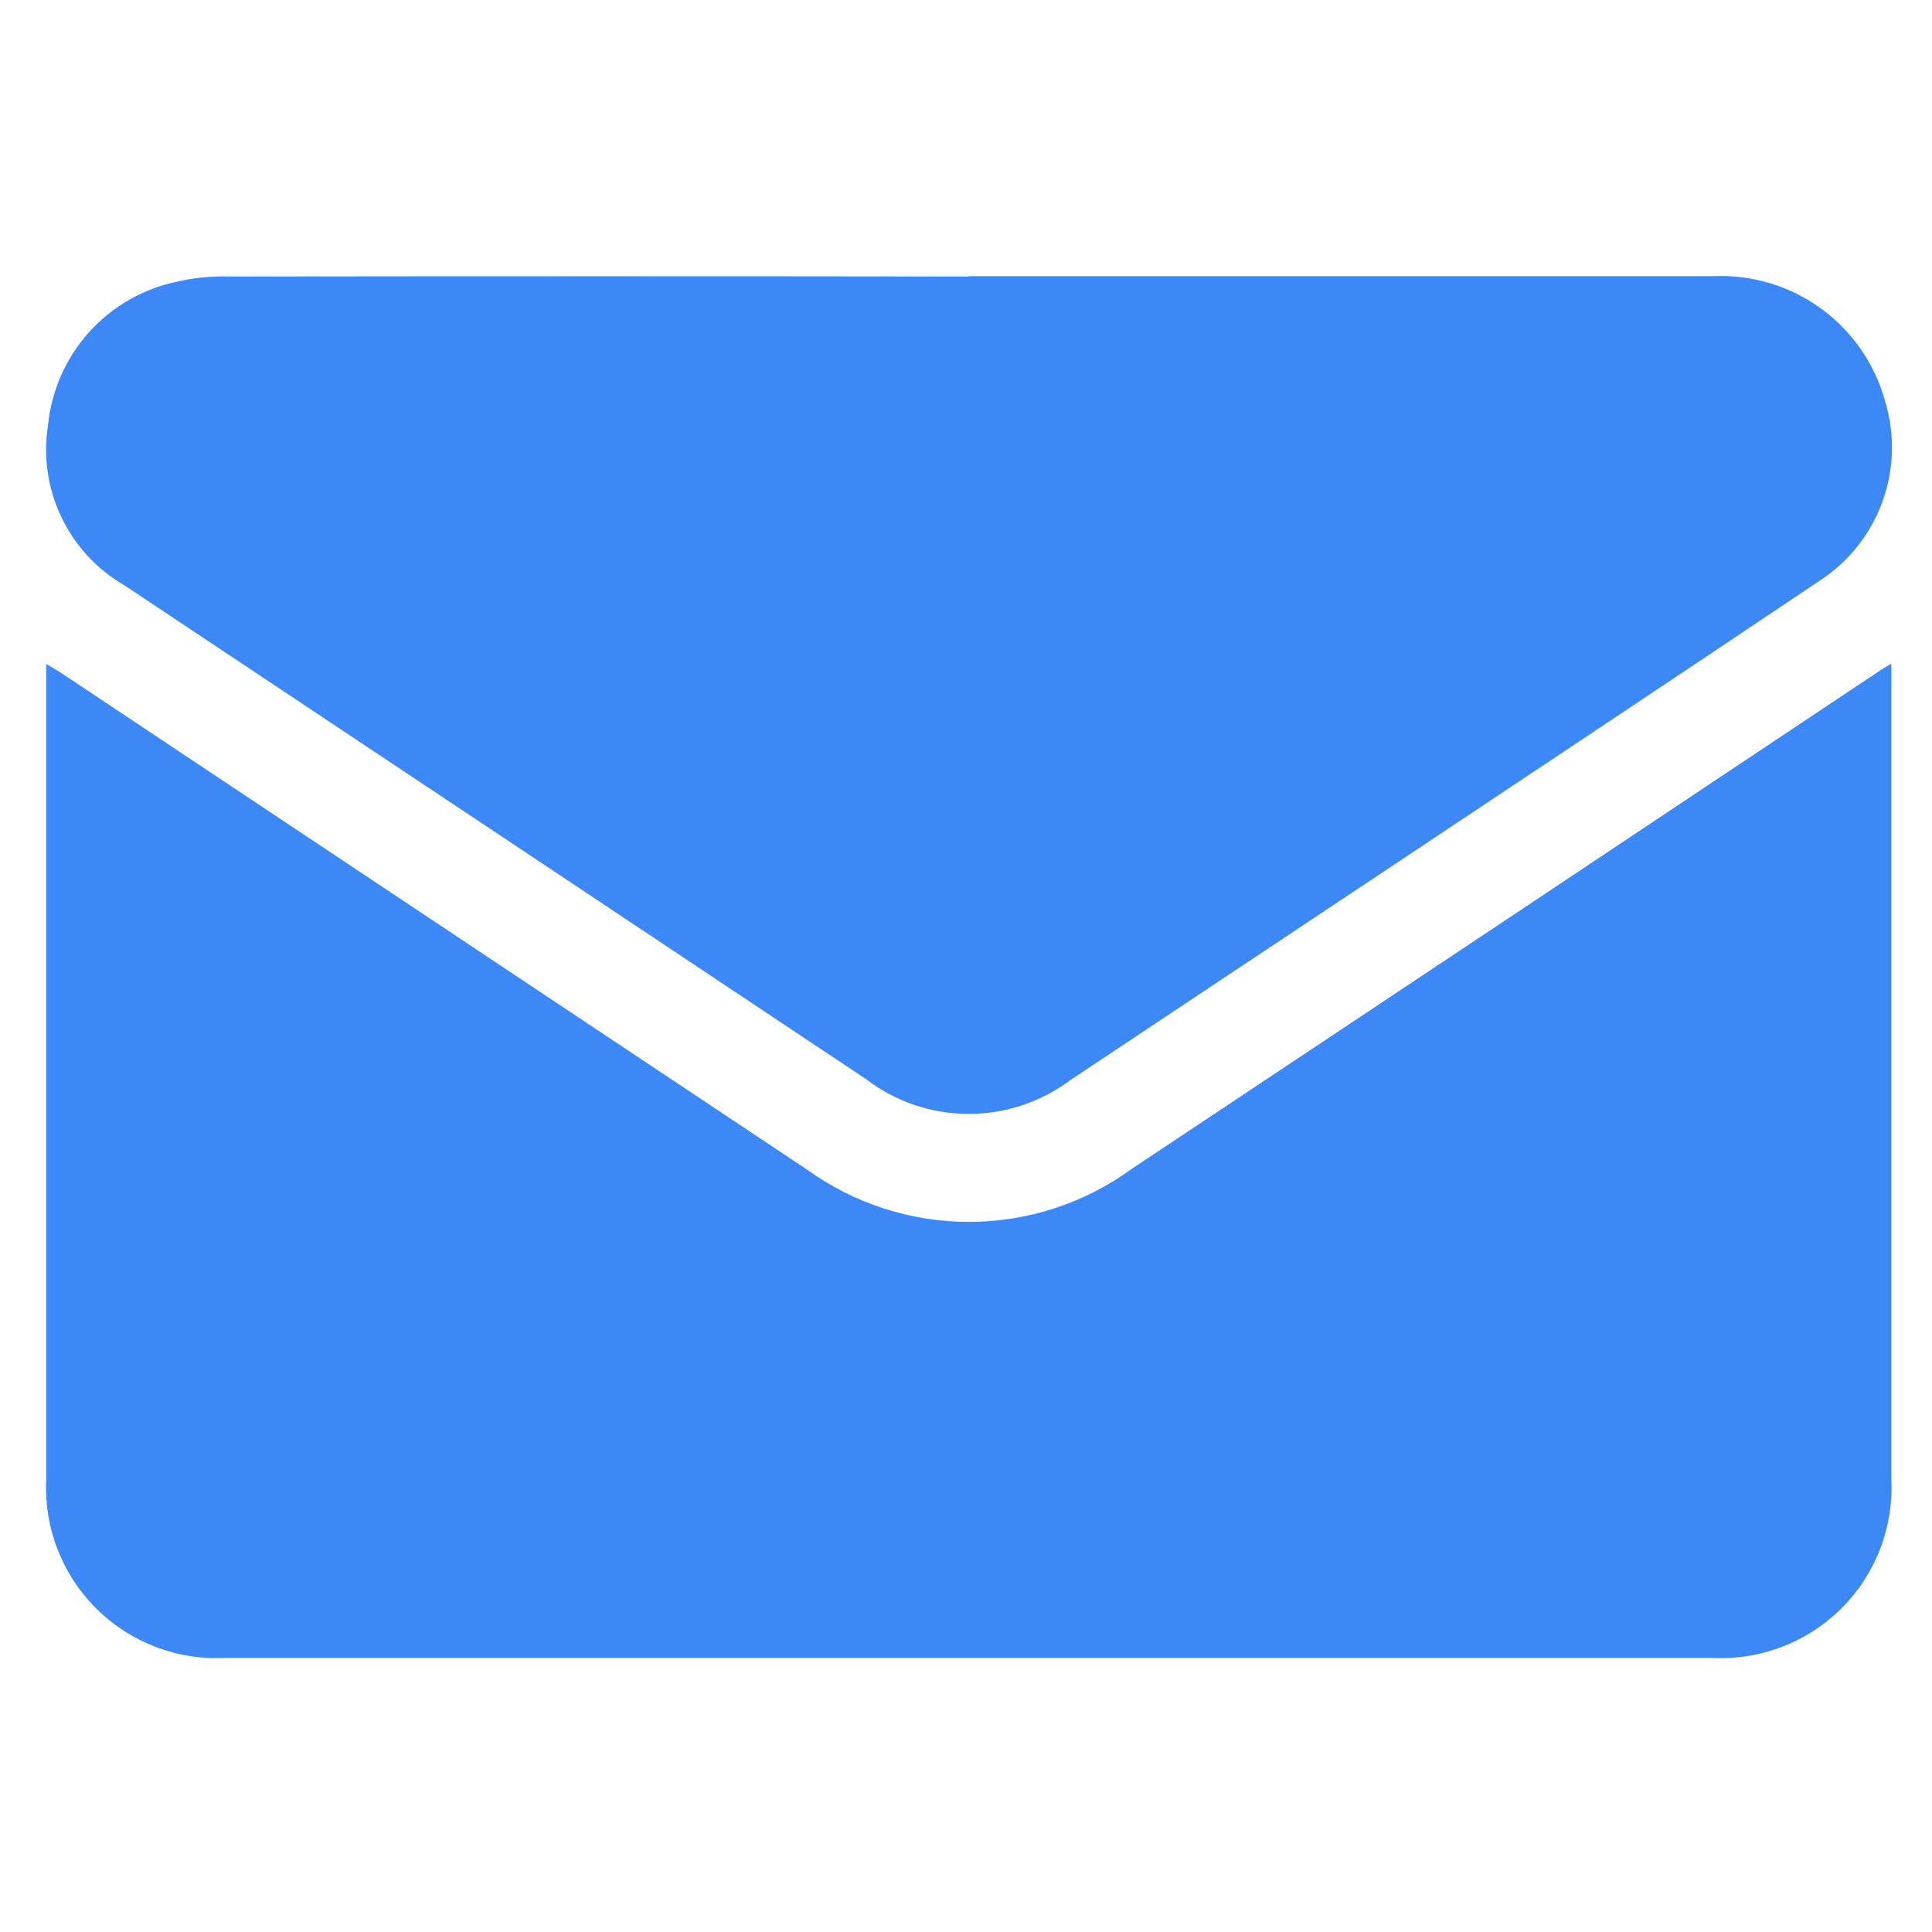 <svg xmlns="http://www.w3.org/2000/svg" width="42" height="42" viewBox="0 0 42 42" fill="none">
<g clip-path="url(#clip0_114_1510)">
<path d="M41.115 14.428V15.399C41.115 20.982 41.115 26.564 41.115 32.147C41.142 32.663 41.06 33.18 40.876 33.664C40.691 34.147 40.407 34.586 40.042 34.953C39.677 35.32 39.239 35.607 38.757 35.794C38.274 35.982 37.758 36.066 37.241 36.042C26.456 36.042 15.674 36.042 4.893 36.042C4.376 36.068 3.86 35.986 3.377 35.8C2.894 35.614 2.456 35.33 2.089 34.965C1.723 34.599 1.437 34.161 1.25 33.679C1.063 33.197 0.98 32.68 1.004 32.164C1.004 26.411 1.004 20.659 1.004 14.908V14.433C1.145 14.518 1.242 14.572 1.334 14.633C6.735 18.231 12.136 21.827 17.538 25.422C18.566 26.165 19.803 26.565 21.072 26.563C22.341 26.561 23.577 26.158 24.602 25.411C30.026 21.805 35.447 18.195 40.865 14.58C40.927 14.538 40.992 14.502 41.115 14.428Z" fill="#3C88F7"/>
<path d="M21.056 6.004C26.448 6.004 31.84 6.004 37.233 6.004C38.076 5.964 38.907 6.212 39.589 6.708C40.27 7.204 40.763 7.918 40.983 8.732C41.199 9.45 41.176 10.219 40.916 10.923C40.657 11.627 40.175 12.227 39.544 12.633C36.354 14.775 33.15 16.903 29.95 19.035C27.719 20.52 25.493 22.001 23.271 23.478C22.629 23.96 21.846 24.219 21.043 24.215C20.24 24.212 19.46 23.946 18.823 23.457C13.454 19.88 8.085 16.304 2.713 12.73C2.114 12.386 1.633 11.867 1.335 11.243C1.037 10.62 0.936 9.92 1.044 9.238C1.12 8.484 1.436 7.774 1.945 7.212C2.454 6.651 3.129 6.267 3.872 6.118C4.241 6.035 4.619 5.999 4.997 6.011C10.349 6.004 15.702 6.004 21.055 6.011" fill="#3C88F7"/>
</g>
<defs>
<clipPath id="clip0_114_1510">
<rect width="41.626" height="41.709" fill="white"/>
</clipPath>
</defs>
</svg>
